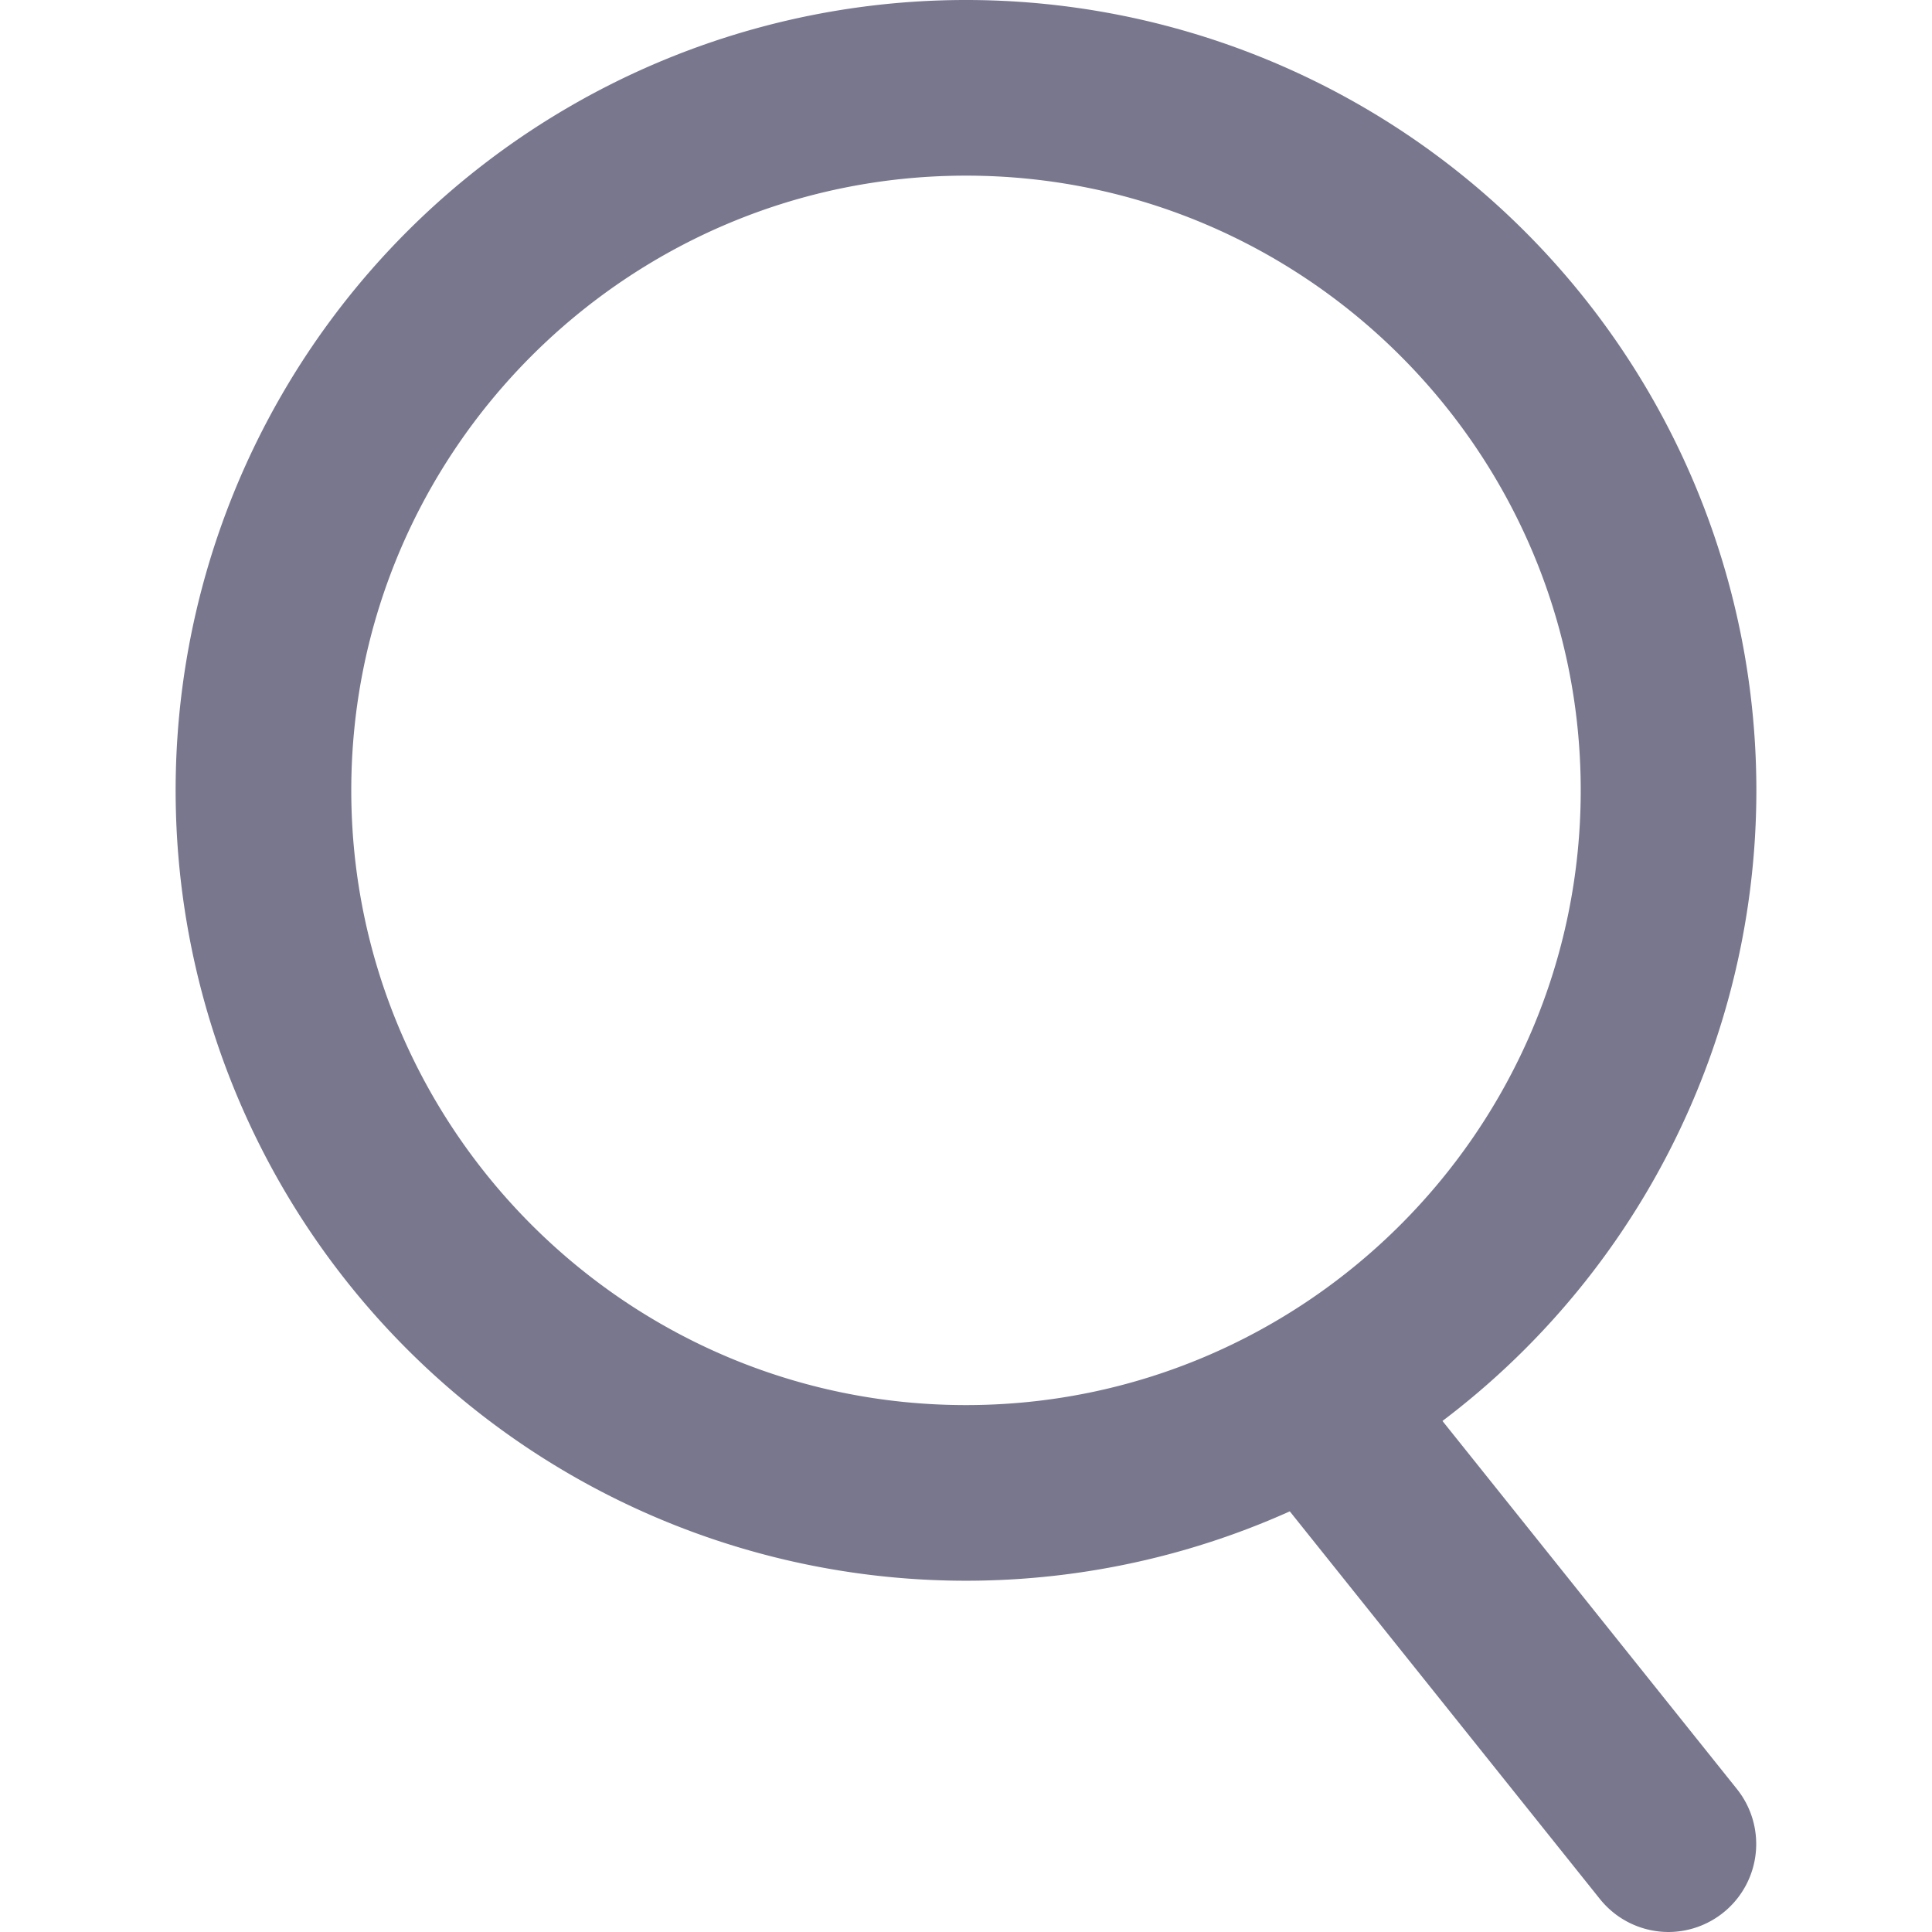 <svg width="22" height="22" fill="none" xmlns="http://www.w3.org/2000/svg">
    <g clip-path="url(#a)" fill="#78778E">
        <path d="M19.001 22c-.294 0-.584-.129-.782-.375l-4-5a1.002 1.002 0 0 1 .156-1.406 1.002 1.002 0 0 1 1.406.156l4 5a1.002 1.002 0 0 1-.78 1.625Z"/>
        <path d="M11 2c3.859 0 7 3.14 7 7 0 3.859-3.141 7-7 7s-7-3.141-7-7c0-3.86 3.141-7 7-7Zm0-2a9 9 0 0 0-9 9 9 9 0 0 0 9 9 9 9 0 0 0 9-9 9 9 0 0 0-9-9Z"/>
    </g>
    <defs>
        <clipPath id="a">
            <path fill="#fff" d="M0 0h22v22H0z"/>
        </clipPath>
    </defs>
</svg>
